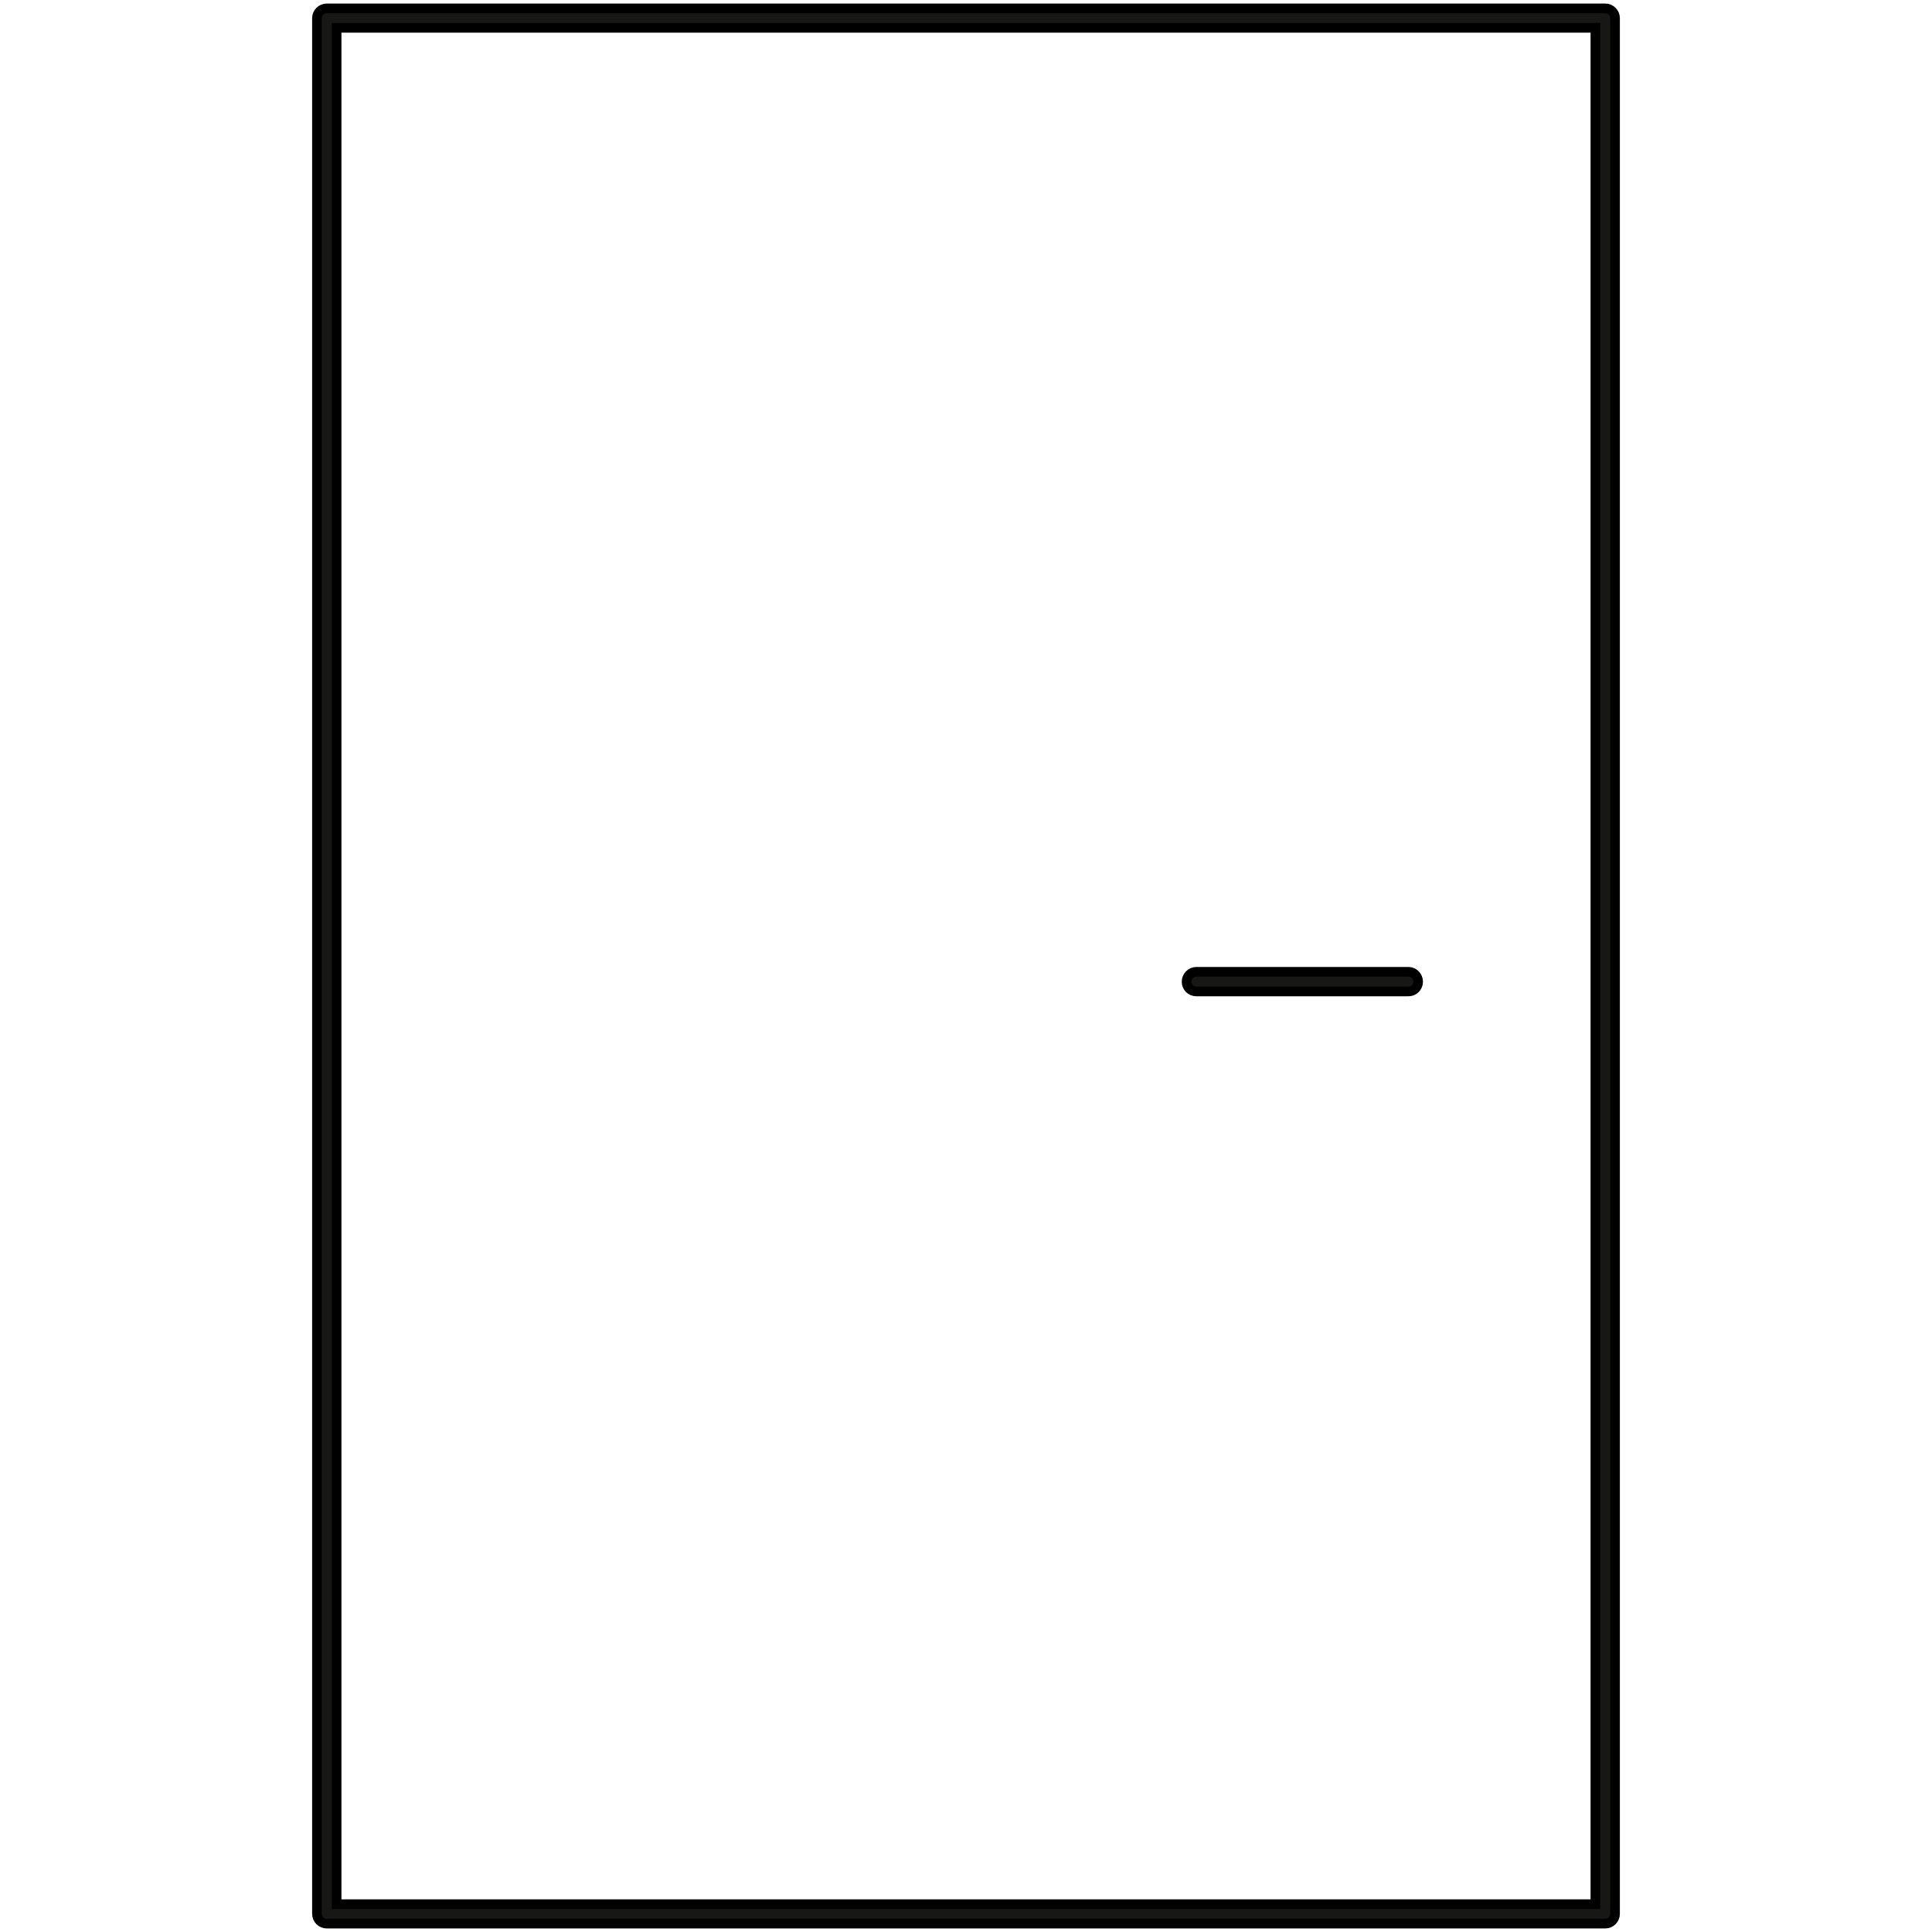 <?xml version="1.0" encoding="UTF-8"?>
<svg xmlns="http://www.w3.org/2000/svg" xmlns:xlink="http://www.w3.org/1999/xlink" width="35pt" height="35pt" viewBox="0 0 35 35" version="1.1">
  <g id="surface1">
    <path style="stroke:black;stroke-width:0.5%;fill-rule:nonzero;fill:rgb(9.097%,9.2%,8.971%);fill-opacity:1;" d="M 6.098 34.496 L 28.902 34.496 L 28.902 0.504 L 6.098 0.504 Z M 29.082 34.848 L 5.918 34.848 C 5.824 34.848 5.742 34.77 5.742 34.672 L 5.742 0.328 C 5.742 0.23 5.824 0.152 5.918 0.152 L 29.082 0.152 C 29.176 0.152 29.258 0.23 29.258 0.328 L 29.258 34.672 C 29.258 34.77 29.176 34.848 29.082 34.848 "></path>
    <path style="stroke:black;stroke-width:0.5%;fill-rule:nonzero;fill:rgb(9.097%,9.2%,8.971%);fill-opacity:1;" d="M 25.516 17.961 L 21.672 17.961 C 21.574 17.961 21.496 17.883 21.496 17.785 C 21.496 17.688 21.574 17.605 21.672 17.605 L 25.516 17.605 C 25.613 17.605 25.691 17.688 25.691 17.785 C 25.691 17.883 25.613 17.961 25.516 17.961 "></path>
  </g>
</svg>
